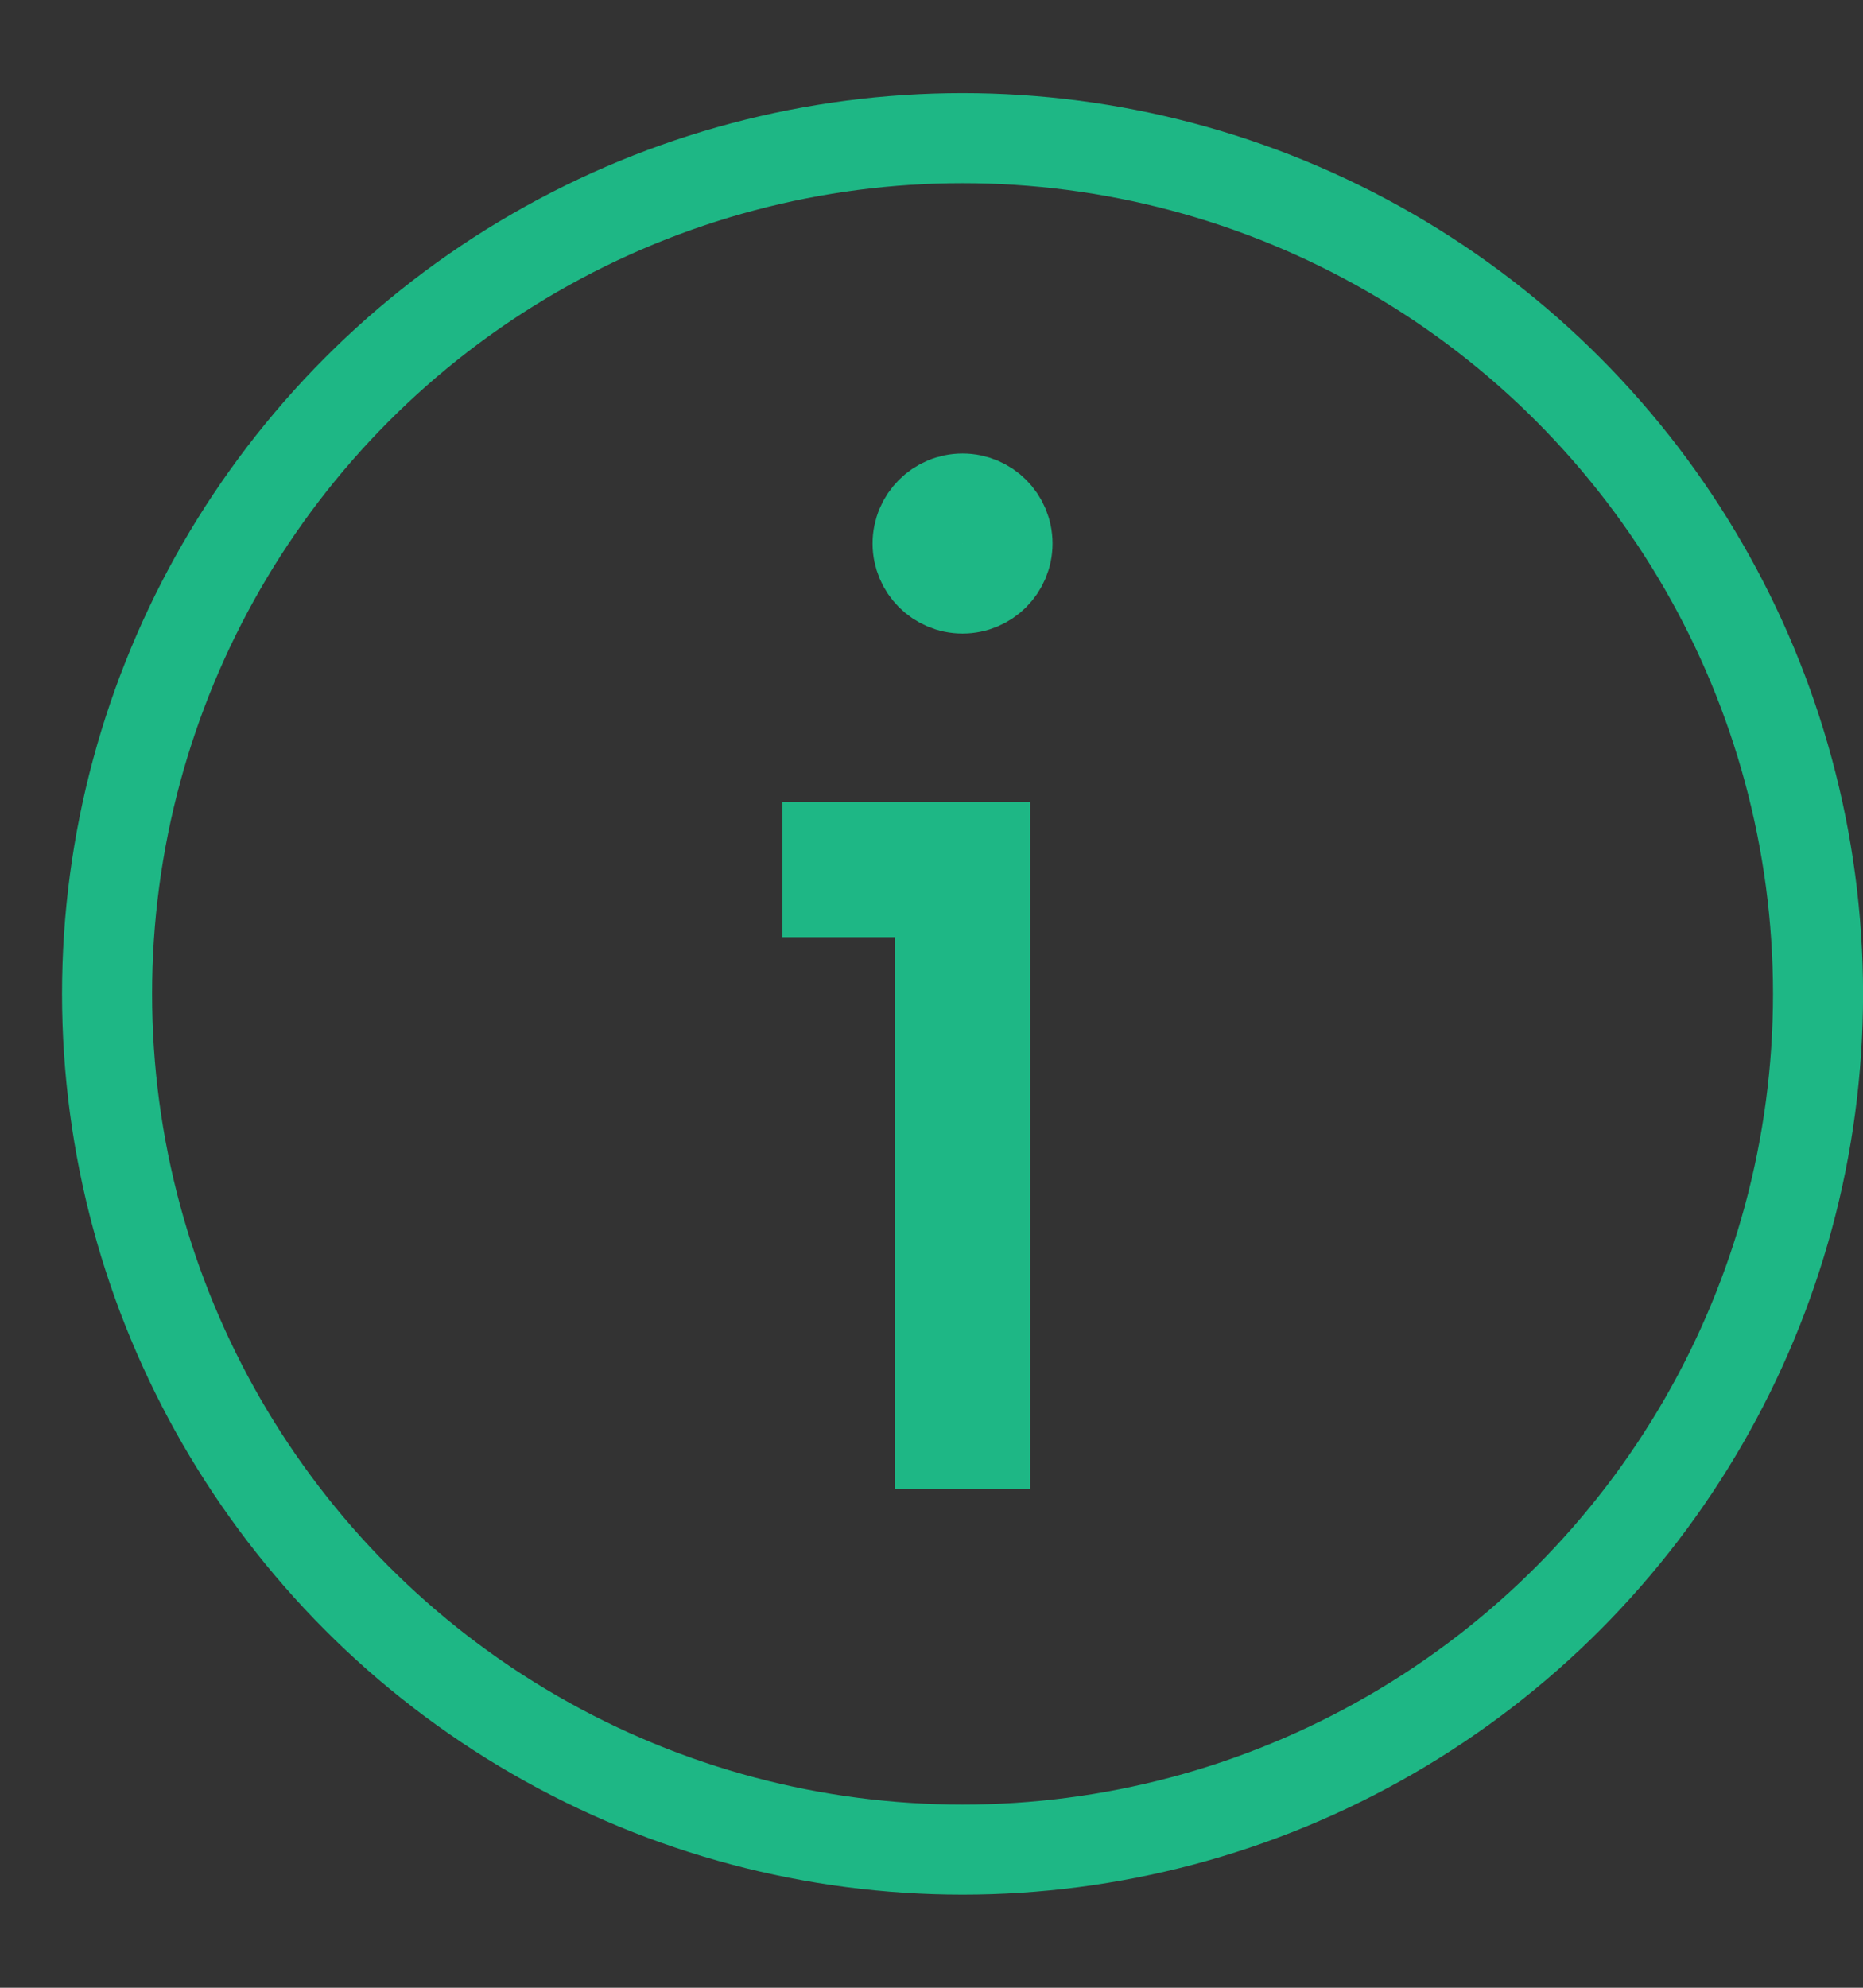 <svg width="15" height="16" viewBox="0 0 15 16" fill="none" xmlns="http://www.w3.org/2000/svg">
<rect x="0" y="0" width="15" height="16" fill="#333333" stroke="none"/>
<path d="M7.75 11.988V7H6.3" stroke="#1EB785" stroke-width="1.087"/>
<circle cx="7.75" cy="4.375" r="0.362" fill="#E5F8FC" stroke="#1EB785" stroke-width="0.725"/>
<circle cx="7.75" cy="8" r="6.888" stroke="#1EB785" stroke-width="0.725"/>
</svg>
